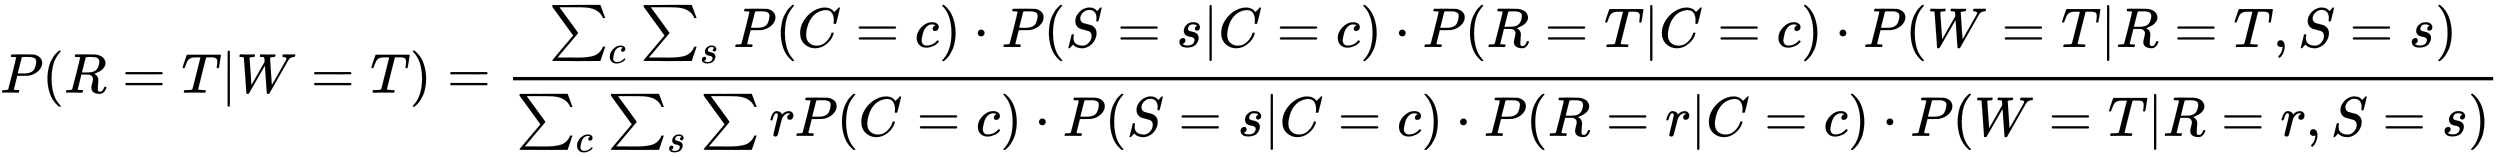 <svg xmlns:xlink="http://www.w3.org/1999/xlink" width="103.538ex" height="6.509ex" style="vertical-align: -2.671ex;" viewBox="0 -1652.5 44578.6 2802.6" role="img" focusable="false" xmlns="http://www.w3.org/2000/svg" aria-labelledby="MathJax-SVG-1-Title">
<title id="MathJax-SVG-1-Title">{\displaystyle P(R=T|W=T)={\frac {\sum _{c}\sum _{s}P(C=c)\cdot P(S=s|C=c)\cdot P(R=T|C=c)\cdot P(W=T|R=T,S=s)}{\sum _{c}\sum _{s}\sum {r}P(C=c)\cdot P(S=s|C=c)\cdot P(R=r|C=c)\cdot P(W=T|R=r,S=s)}}}</title>
<defs aria-hidden="true">
<path stroke-width="1" id="E1-MJMATHI-50" d="M287 628Q287 635 230 637Q206 637 199 638T192 648Q192 649 194 659Q200 679 203 681T397 683Q587 682 600 680Q664 669 707 631T751 530Q751 453 685 389Q616 321 507 303Q500 302 402 301H307L277 182Q247 66 247 59Q247 55 248 54T255 50T272 48T305 46H336Q342 37 342 35Q342 19 335 5Q330 0 319 0Q316 0 282 1T182 2Q120 2 87 2T51 1Q33 1 33 11Q33 13 36 25Q40 41 44 43T67 46Q94 46 127 49Q141 52 146 61Q149 65 218 339T287 628ZM645 554Q645 567 643 575T634 597T609 619T560 635Q553 636 480 637Q463 637 445 637T416 636T404 636Q391 635 386 627Q384 621 367 550T332 412T314 344Q314 342 395 342H407H430Q542 342 590 392Q617 419 631 471T645 554Z"></path>
<path stroke-width="1" id="E1-MJMAIN-28" d="M94 250Q94 319 104 381T127 488T164 576T202 643T244 695T277 729T302 750H315H319Q333 750 333 741Q333 738 316 720T275 667T226 581T184 443T167 250T184 58T225 -81T274 -167T316 -220T333 -241Q333 -250 318 -250H315H302L274 -226Q180 -141 137 -14T94 250Z"></path>
<path stroke-width="1" id="E1-MJMATHI-52" d="M230 637Q203 637 198 638T193 649Q193 676 204 682Q206 683 378 683Q550 682 564 680Q620 672 658 652T712 606T733 563T739 529Q739 484 710 445T643 385T576 351T538 338L545 333Q612 295 612 223Q612 212 607 162T602 80V71Q602 53 603 43T614 25T640 16Q668 16 686 38T712 85Q717 99 720 102T735 105Q755 105 755 93Q755 75 731 36Q693 -21 641 -21H632Q571 -21 531 4T487 82Q487 109 502 166T517 239Q517 290 474 313Q459 320 449 321T378 323H309L277 193Q244 61 244 59Q244 55 245 54T252 50T269 48T302 46H333Q339 38 339 37T336 19Q332 6 326 0H311Q275 2 180 2Q146 2 117 2T71 2T50 1Q33 1 33 10Q33 12 36 24Q41 43 46 45Q50 46 61 46H67Q94 46 127 49Q141 52 146 61Q149 65 218 339T287 628Q287 635 230 637ZM630 554Q630 586 609 608T523 636Q521 636 500 636T462 637H440Q393 637 386 627Q385 624 352 494T319 361Q319 360 388 360Q466 361 492 367Q556 377 592 426Q608 449 619 486T630 554Z"></path>
<path stroke-width="1" id="E1-MJMAIN-3D" d="M56 347Q56 360 70 367H707Q722 359 722 347Q722 336 708 328L390 327H72Q56 332 56 347ZM56 153Q56 168 72 173H708Q722 163 722 153Q722 140 707 133H70Q56 140 56 153Z"></path>
<path stroke-width="1" id="E1-MJMATHI-54" d="M40 437Q21 437 21 445Q21 450 37 501T71 602L88 651Q93 669 101 677H569H659Q691 677 697 676T704 667Q704 661 687 553T668 444Q668 437 649 437Q640 437 637 437T631 442L629 445Q629 451 635 490T641 551Q641 586 628 604T573 629Q568 630 515 631Q469 631 457 630T439 622Q438 621 368 343T298 60Q298 48 386 46Q418 46 427 45T436 36Q436 31 433 22Q429 4 424 1L422 0Q419 0 415 0Q410 0 363 1T228 2Q99 2 64 0H49Q43 6 43 9T45 27Q49 40 55 46H83H94Q174 46 189 55Q190 56 191 56Q196 59 201 76T241 233Q258 301 269 344Q339 619 339 625Q339 630 310 630H279Q212 630 191 624Q146 614 121 583T67 467Q60 445 57 441T43 437H40Z"></path>
<path stroke-width="1" id="E1-MJMAIN-7C" d="M139 -249H137Q125 -249 119 -235V251L120 737Q130 750 139 750Q152 750 159 735V-235Q151 -249 141 -249H139Z"></path>
<path stroke-width="1" id="E1-MJMATHI-57" d="M436 683Q450 683 486 682T553 680Q604 680 638 681T677 682Q695 682 695 674Q695 670 692 659Q687 641 683 639T661 637Q636 636 621 632T600 624T597 615Q597 603 613 377T629 138L631 141Q633 144 637 151T649 170T666 200T690 241T720 295T759 362Q863 546 877 572T892 604Q892 619 873 628T831 637Q817 637 817 647Q817 650 819 660Q823 676 825 679T839 682Q842 682 856 682T895 682T949 681Q1015 681 1034 683Q1048 683 1048 672Q1048 666 1045 655T1038 640T1028 637Q1006 637 988 631T958 617T939 600T927 584L923 578L754 282Q586 -14 585 -15Q579 -22 561 -22Q546 -22 542 -17Q539 -14 523 229T506 480L494 462Q472 425 366 239Q222 -13 220 -15T215 -19Q210 -22 197 -22Q178 -22 176 -15Q176 -12 154 304T131 622Q129 631 121 633T82 637H58Q51 644 51 648Q52 671 64 683H76Q118 680 176 680Q301 680 313 683H323Q329 677 329 674T327 656Q322 641 318 637H297Q236 634 232 620Q262 160 266 136L501 550L499 587Q496 629 489 632Q483 636 447 637Q428 637 422 639T416 648Q416 650 418 660Q419 664 420 669T421 676T424 680T428 682T436 683Z"></path>
<path stroke-width="1" id="E1-MJMAIN-29" d="M60 749L64 750Q69 750 74 750H86L114 726Q208 641 251 514T294 250Q294 182 284 119T261 12T224 -76T186 -143T145 -194T113 -227T90 -246Q87 -249 86 -250H74Q66 -250 63 -250T58 -247T55 -238Q56 -237 66 -225Q221 -64 221 250T66 725Q56 737 55 738Q55 746 60 749Z"></path>
<path stroke-width="1" id="E1-MJSZ1-2211" d="M61 748Q64 750 489 750H913L954 640Q965 609 976 579T993 533T999 516H979L959 517Q936 579 886 621T777 682Q724 700 655 705T436 710H319Q183 710 183 709Q186 706 348 484T511 259Q517 250 513 244L490 216Q466 188 420 134T330 27L149 -187Q149 -188 362 -188Q388 -188 436 -188T506 -189Q679 -189 778 -162T936 -43Q946 -27 959 6H999L913 -249L489 -250Q65 -250 62 -248Q56 -246 56 -239Q56 -234 118 -161Q186 -81 245 -11L428 206Q428 207 242 462L57 717L56 728Q56 744 61 748Z"></path>
<path stroke-width="1" id="E1-MJMATHI-63" d="M34 159Q34 268 120 355T306 442Q362 442 394 418T427 355Q427 326 408 306T360 285Q341 285 330 295T319 325T330 359T352 380T366 386H367Q367 388 361 392T340 400T306 404Q276 404 249 390Q228 381 206 359Q162 315 142 235T121 119Q121 73 147 50Q169 26 205 26H209Q321 26 394 111Q403 121 406 121Q410 121 419 112T429 98T420 83T391 55T346 25T282 0T202 -11Q127 -11 81 37T34 159Z"></path>
<path stroke-width="1" id="E1-MJMATHI-73" d="M131 289Q131 321 147 354T203 415T300 442Q362 442 390 415T419 355Q419 323 402 308T364 292Q351 292 340 300T328 326Q328 342 337 354T354 372T367 378Q368 378 368 379Q368 382 361 388T336 399T297 405Q249 405 227 379T204 326Q204 301 223 291T278 274T330 259Q396 230 396 163Q396 135 385 107T352 51T289 7T195 -10Q118 -10 86 19T53 87Q53 126 74 143T118 160Q133 160 146 151T160 120Q160 94 142 76T111 58Q109 57 108 57T107 55Q108 52 115 47T146 34T201 27Q237 27 263 38T301 66T318 97T323 122Q323 150 302 164T254 181T195 196T148 231Q131 256 131 289Z"></path>
<path stroke-width="1" id="E1-MJMATHI-43" d="M50 252Q50 367 117 473T286 641T490 704Q580 704 633 653Q642 643 648 636T656 626L657 623Q660 623 684 649Q691 655 699 663T715 679T725 690L740 705H746Q760 705 760 698Q760 694 728 561Q692 422 692 421Q690 416 687 415T669 413H653Q647 419 647 422Q647 423 648 429T650 449T651 481Q651 552 619 605T510 659Q484 659 454 652T382 628T299 572T226 479Q194 422 175 346T156 222Q156 108 232 58Q280 24 350 24Q441 24 512 92T606 240Q610 253 612 255T628 257Q648 257 648 248Q648 243 647 239Q618 132 523 55T319 -22Q206 -22 128 53T50 252Z"></path>
<path stroke-width="1" id="E1-MJMAIN-22C5" d="M78 250Q78 274 95 292T138 310Q162 310 180 294T199 251Q199 226 182 208T139 190T96 207T78 250Z"></path>
<path stroke-width="1" id="E1-MJMATHI-53" d="M308 24Q367 24 416 76T466 197Q466 260 414 284Q308 311 278 321T236 341Q176 383 176 462Q176 523 208 573T273 648Q302 673 343 688T407 704H418H425Q521 704 564 640Q565 640 577 653T603 682T623 704Q624 704 627 704T632 705Q645 705 645 698T617 577T585 459T569 456Q549 456 549 465Q549 471 550 475Q550 478 551 494T553 520Q553 554 544 579T526 616T501 641Q465 662 419 662Q362 662 313 616T263 510Q263 480 278 458T319 427Q323 425 389 408T456 390Q490 379 522 342T554 242Q554 216 546 186Q541 164 528 137T492 78T426 18T332 -20Q320 -22 298 -22Q199 -22 144 33L134 44L106 13Q83 -14 78 -18T65 -22Q52 -22 52 -14Q52 -11 110 221Q112 227 130 227H143Q149 221 149 216Q149 214 148 207T144 186T142 153Q144 114 160 87T203 47T255 29T308 24Z"></path>
<path stroke-width="1" id="E1-MJMAIN-2C" d="M78 35T78 60T94 103T137 121Q165 121 187 96T210 8Q210 -27 201 -60T180 -117T154 -158T130 -185T117 -194Q113 -194 104 -185T95 -172Q95 -168 106 -156T131 -126T157 -76T173 -3V9L172 8Q170 7 167 6T161 3T152 1T140 0Q113 0 96 17Z"></path>
<path stroke-width="1" id="E1-MJMATHI-72" d="M21 287Q22 290 23 295T28 317T38 348T53 381T73 411T99 433T132 442Q161 442 183 430T214 408T225 388Q227 382 228 382T236 389Q284 441 347 441H350Q398 441 422 400Q430 381 430 363Q430 333 417 315T391 292T366 288Q346 288 334 299T322 328Q322 376 378 392Q356 405 342 405Q286 405 239 331Q229 315 224 298T190 165Q156 25 151 16Q138 -11 108 -11Q95 -11 87 -5T76 7T74 17Q74 30 114 189T154 366Q154 405 128 405Q107 405 92 377T68 316T57 280Q55 278 41 278H27Q21 284 21 287Z"></path>
</defs>
<g stroke="currentColor" fill="currentColor" stroke-width="0" transform="matrix(1 0 0 -1 0 0)" aria-hidden="true">
 <use xlink:href="#E1-MJMATHI-50" x="0" y="0"></use>
 <use xlink:href="#E1-MJMAIN-28" x="751" y="0"></use>
 <use xlink:href="#E1-MJMATHI-52" x="1141" y="0"></use>
 <use xlink:href="#E1-MJMAIN-3D" x="2178" y="0"></use>
 <use xlink:href="#E1-MJMATHI-54" x="3234" y="0"></use>
 <use xlink:href="#E1-MJMAIN-7C" x="3939" y="0"></use>
 <use xlink:href="#E1-MJMATHI-57" x="4217" y="0"></use>
 <use xlink:href="#E1-MJMAIN-3D" x="5543" y="0"></use>
 <use xlink:href="#E1-MJMATHI-54" x="6600" y="0"></use>
 <use xlink:href="#E1-MJMAIN-29" x="7304" y="0"></use>
 <use xlink:href="#E1-MJMAIN-3D" x="7971" y="0"></use>
<g transform="translate(9028,0)">
<g transform="translate(120,0)">
<rect stroke="none" width="35310" height="60" x="0" y="220"></rect>
<g transform="translate(644,814)">
 <use xlink:href="#E1-MJSZ1-2211" x="0" y="0"></use>
 <use transform="scale(0.707)" xlink:href="#E1-MJMATHI-63" x="1494" y="-405"></use>
<g transform="translate(1629,0)">
 <use xlink:href="#E1-MJSZ1-2211" x="0" y="0"></use>
 <use transform="scale(0.707)" xlink:href="#E1-MJMATHI-73" x="1494" y="-405"></use>
</g>
 <use xlink:href="#E1-MJMATHI-50" x="3284" y="0"></use>
 <use xlink:href="#E1-MJMAIN-28" x="4036" y="0"></use>
 <use xlink:href="#E1-MJMATHI-43" x="4425" y="0"></use>
 <use xlink:href="#E1-MJMAIN-3D" x="5464" y="0"></use>
 <use xlink:href="#E1-MJMATHI-63" x="6520" y="0"></use>
 <use xlink:href="#E1-MJMAIN-29" x="6953" y="0"></use>
 <use xlink:href="#E1-MJMAIN-22C5" x="7565" y="0"></use>
 <use xlink:href="#E1-MJMATHI-50" x="8066" y="0"></use>
 <use xlink:href="#E1-MJMAIN-28" x="8817" y="0"></use>
 <use xlink:href="#E1-MJMATHI-53" x="9207" y="0"></use>
 <use xlink:href="#E1-MJMAIN-3D" x="10130" y="0"></use>
 <use xlink:href="#E1-MJMATHI-73" x="11186" y="0"></use>
 <use xlink:href="#E1-MJMAIN-7C" x="11656" y="0"></use>
 <use xlink:href="#E1-MJMATHI-43" x="11934" y="0"></use>
 <use xlink:href="#E1-MJMAIN-3D" x="12973" y="0"></use>
 <use xlink:href="#E1-MJMATHI-63" x="14029" y="0"></use>
 <use xlink:href="#E1-MJMAIN-29" x="14462" y="0"></use>
 <use xlink:href="#E1-MJMAIN-22C5" x="15074" y="0"></use>
 <use xlink:href="#E1-MJMATHI-50" x="15575" y="0"></use>
 <use xlink:href="#E1-MJMAIN-28" x="16326" y="0"></use>
 <use xlink:href="#E1-MJMATHI-52" x="16716" y="0"></use>
 <use xlink:href="#E1-MJMAIN-3D" x="17753" y="0"></use>
 <use xlink:href="#E1-MJMATHI-54" x="18809" y="0"></use>
 <use xlink:href="#E1-MJMAIN-7C" x="19514" y="0"></use>
 <use xlink:href="#E1-MJMATHI-43" x="19792" y="0"></use>
 <use xlink:href="#E1-MJMAIN-3D" x="20831" y="0"></use>
 <use xlink:href="#E1-MJMATHI-63" x="21887" y="0"></use>
 <use xlink:href="#E1-MJMAIN-29" x="22321" y="0"></use>
 <use xlink:href="#E1-MJMAIN-22C5" x="22932" y="0"></use>
 <use xlink:href="#E1-MJMATHI-50" x="23433" y="0"></use>
 <use xlink:href="#E1-MJMAIN-28" x="24184" y="0"></use>
 <use xlink:href="#E1-MJMATHI-57" x="24574" y="0"></use>
 <use xlink:href="#E1-MJMAIN-3D" x="25900" y="0"></use>
 <use xlink:href="#E1-MJMATHI-54" x="26957" y="0"></use>
 <use xlink:href="#E1-MJMAIN-7C" x="27661" y="0"></use>
 <use xlink:href="#E1-MJMATHI-52" x="27940" y="0"></use>
 <use xlink:href="#E1-MJMAIN-3D" x="28977" y="0"></use>
 <use xlink:href="#E1-MJMATHI-54" x="30033" y="0"></use>
 <use xlink:href="#E1-MJMAIN-2C" x="30738" y="0"></use>
 <use xlink:href="#E1-MJMATHI-53" x="31183" y="0"></use>
 <use xlink:href="#E1-MJMAIN-3D" x="32106" y="0"></use>
 <use xlink:href="#E1-MJMATHI-73" x="33162" y="0"></use>
 <use xlink:href="#E1-MJMAIN-29" x="33632" y="0"></use>
</g>
<g transform="translate(60,-771)">
 <use xlink:href="#E1-MJSZ1-2211" x="0" y="0"></use>
 <use transform="scale(0.707)" xlink:href="#E1-MJMATHI-63" x="1494" y="-405"></use>
<g transform="translate(1629,0)">
 <use xlink:href="#E1-MJSZ1-2211" x="0" y="0"></use>
 <use transform="scale(0.707)" xlink:href="#E1-MJMATHI-73" x="1494" y="-405"></use>
</g>
 <use xlink:href="#E1-MJSZ1-2211" x="3284" y="0"></use>
 <use xlink:href="#E1-MJMATHI-72" x="4508" y="0"></use>
 <use xlink:href="#E1-MJMATHI-50" x="4959" y="0"></use>
 <use xlink:href="#E1-MJMAIN-28" x="5711" y="0"></use>
 <use xlink:href="#E1-MJMATHI-43" x="6100" y="0"></use>
 <use xlink:href="#E1-MJMAIN-3D" x="7138" y="0"></use>
 <use xlink:href="#E1-MJMATHI-63" x="8195" y="0"></use>
 <use xlink:href="#E1-MJMAIN-29" x="8628" y="0"></use>
 <use xlink:href="#E1-MJMAIN-22C5" x="9240" y="0"></use>
 <use xlink:href="#E1-MJMATHI-50" x="9741" y="0"></use>
 <use xlink:href="#E1-MJMAIN-28" x="10492" y="0"></use>
 <use xlink:href="#E1-MJMATHI-53" x="10882" y="0"></use>
 <use xlink:href="#E1-MJMAIN-3D" x="11805" y="0"></use>
 <use xlink:href="#E1-MJMATHI-73" x="12861" y="0"></use>
 <use xlink:href="#E1-MJMAIN-7C" x="13331" y="0"></use>
 <use xlink:href="#E1-MJMATHI-43" x="13609" y="0"></use>
 <use xlink:href="#E1-MJMAIN-3D" x="14647" y="0"></use>
 <use xlink:href="#E1-MJMATHI-63" x="15704" y="0"></use>
 <use xlink:href="#E1-MJMAIN-29" x="16137" y="0"></use>
 <use xlink:href="#E1-MJMAIN-22C5" x="16749" y="0"></use>
 <use xlink:href="#E1-MJMATHI-50" x="17250" y="0"></use>
 <use xlink:href="#E1-MJMAIN-28" x="18001" y="0"></use>
 <use xlink:href="#E1-MJMATHI-52" x="18391" y="0"></use>
 <use xlink:href="#E1-MJMAIN-3D" x="19428" y="0"></use>
 <use xlink:href="#E1-MJMATHI-72" x="20484" y="0"></use>
 <use xlink:href="#E1-MJMAIN-7C" x="20936" y="0"></use>
 <use xlink:href="#E1-MJMATHI-43" x="21214" y="0"></use>
 <use xlink:href="#E1-MJMAIN-3D" x="22252" y="0"></use>
 <use xlink:href="#E1-MJMATHI-63" x="23309" y="0"></use>
 <use xlink:href="#E1-MJMAIN-29" x="23742" y="0"></use>
 <use xlink:href="#E1-MJMAIN-22C5" x="24354" y="0"></use>
 <use xlink:href="#E1-MJMATHI-50" x="24855" y="0"></use>
 <use xlink:href="#E1-MJMAIN-28" x="25606" y="0"></use>
 <use xlink:href="#E1-MJMATHI-57" x="25996" y="0"></use>
 <use xlink:href="#E1-MJMAIN-3D" x="27322" y="0"></use>
 <use xlink:href="#E1-MJMATHI-54" x="28378" y="0"></use>
 <use xlink:href="#E1-MJMAIN-7C" x="29083" y="0"></use>
 <use xlink:href="#E1-MJMATHI-52" x="29361" y="0"></use>
 <use xlink:href="#E1-MJMAIN-3D" x="30398" y="0"></use>
 <use xlink:href="#E1-MJMATHI-72" x="31455" y="0"></use>
 <use xlink:href="#E1-MJMAIN-2C" x="31906" y="0"></use>
 <use xlink:href="#E1-MJMATHI-53" x="32351" y="0"></use>
 <use xlink:href="#E1-MJMAIN-3D" x="33275" y="0"></use>
 <use xlink:href="#E1-MJMATHI-73" x="34331" y="0"></use>
 <use xlink:href="#E1-MJMAIN-29" x="34800" y="0"></use>
</g>
</g>
</g>
</g>
</svg>